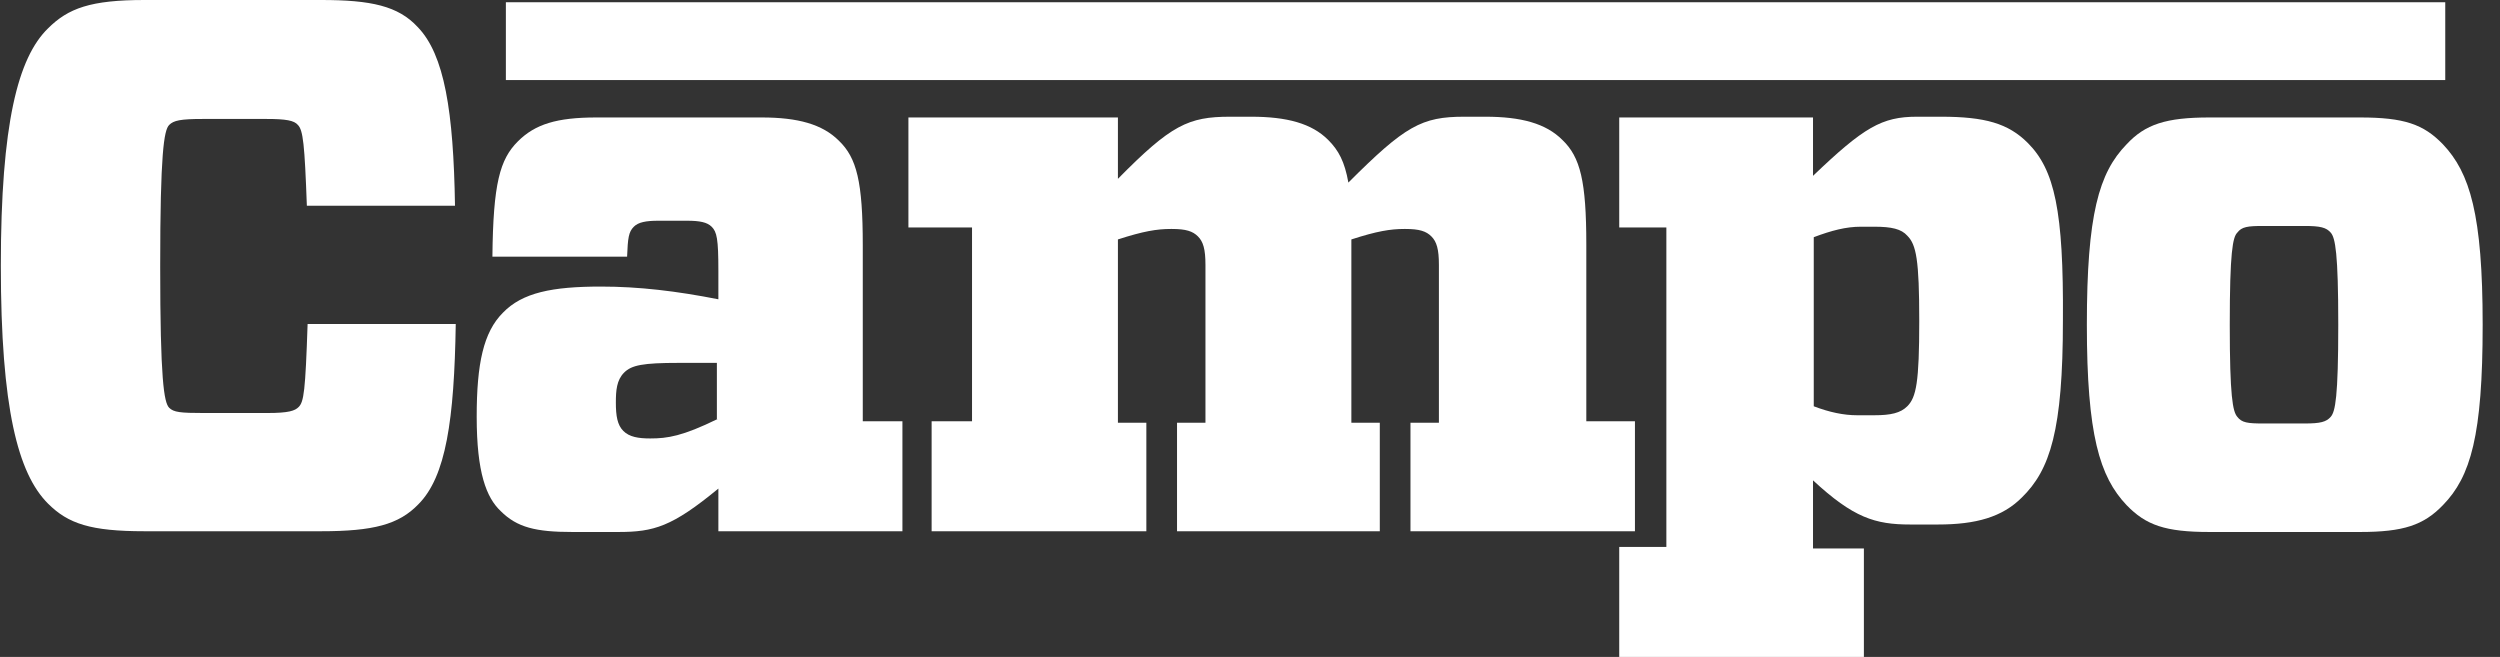 <svg xmlns="http://www.w3.org/2000/svg" width="137" height="36" viewBox="0 0 137 36" fill="none"><rect x="0" y="0" width="137" height="36" fill="#333333" stroke="none"/><path d="M9.271 22.346C8.984 22.059 8.779 20.788 8.779 14.597C8.779 8.405 8.984 7.134 9.271 6.847C9.517 6.601 9.886 6.519 11.116 6.519H14.601C15.668 6.519 16.119 6.601 16.324 6.847C16.611 7.134 16.693 7.913 16.816 11.276H24.934C24.852 6.109 24.36 2.993 22.884 1.476C21.818 0.328 20.342 0 17.595 0H7.918C4.966 0 3.736 0.451 2.629 1.558C0.989 3.157 0.046 6.765 0.046 14.556C0.046 22.387 0.989 25.954 2.629 27.595C3.736 28.702 4.966 29.112 7.918 29.112H17.595C20.465 29.112 21.859 28.743 22.925 27.636C24.442 26.119 24.893 23.002 24.975 17.754H16.857C16.734 21.444 16.652 22.018 16.365 22.305C16.16 22.51 15.832 22.633 14.643 22.633H11.157C9.886 22.633 9.517 22.592 9.271 22.346Z" fill="white"></path><path d="M127.727 22.838C127.481 23.125 127.153 23.207 126.292 23.207H124.037C123.175 23.207 122.847 23.166 122.601 22.838C122.355 22.551 122.191 21.731 122.191 17.795C122.191 13.818 122.355 12.998 122.601 12.752C122.847 12.424 123.175 12.383 124.037 12.383H126.292C127.153 12.383 127.481 12.465 127.727 12.752C127.973 13.039 128.137 13.859 128.137 17.795C128.137 21.772 127.973 22.551 127.727 22.838ZM133.877 7.913C132.811 6.806 131.745 6.437 129.326 6.437H121.084C118.706 6.437 117.558 6.806 116.533 7.913C115.016 9.472 114.36 11.768 114.36 17.795C114.36 23.822 115.057 26.119 116.533 27.677C117.599 28.784 118.665 29.153 121.084 29.153H129.326C131.704 29.153 132.811 28.784 133.877 27.677C135.394 26.119 136.05 23.863 136.05 17.795C136.05 11.768 135.353 9.472 133.877 7.913Z" fill="white"></path><path d="M39.326 22.961C37.399 23.904 36.579 24.027 35.636 24.027C34.98 24.027 34.488 23.945 34.16 23.617C33.831 23.289 33.749 22.797 33.749 22.059C33.749 21.403 33.791 20.829 34.201 20.419C34.611 20.009 35.226 19.886 37.194 19.886H39.285V22.961H39.326ZM47.28 23.084V13.449C47.28 9.964 46.952 8.651 45.968 7.708C45.066 6.806 43.713 6.437 41.745 6.437H32.684C30.51 6.437 29.321 6.806 28.378 7.749C27.394 8.733 27.025 10.046 26.984 14.064H34.365C34.406 13.039 34.447 12.711 34.734 12.424C34.98 12.178 35.39 12.096 36.087 12.096H37.645C38.342 12.096 38.752 12.178 38.998 12.424C39.285 12.711 39.367 13.08 39.367 14.843V16.401C37.071 15.95 35.021 15.704 32.929 15.704C30.264 15.704 28.624 16.032 27.558 17.139C26.492 18.205 26.123 19.927 26.123 22.838C26.123 25.913 26.656 27.267 27.435 28.005C28.337 28.907 29.362 29.153 31.371 29.153H33.873C35.841 29.153 36.825 28.866 39.367 26.774V29.112H49.453V23.084H47.28Z" fill="white"></path><path d="M89.677 23.084H86.93V13.408C86.93 9.923 86.602 8.61 85.617 7.667C84.715 6.765 83.362 6.396 81.394 6.396H80.246C77.909 6.396 77.007 6.888 73.891 10.005C73.686 8.856 73.358 8.241 72.784 7.667C71.882 6.765 70.529 6.396 68.561 6.396H67.412C65.116 6.396 64.173 6.847 61.262 9.8V6.437H49.781V12.465H53.267V23.084H51.053V29.112H62.82V23.166H61.262V13.121C62.656 12.67 63.394 12.547 64.173 12.547H64.214C64.993 12.547 65.362 12.67 65.649 12.957C65.936 13.244 66.059 13.654 66.059 14.515V23.166H64.501V29.112H75.613V23.166H74.055V13.408V13.121C75.449 12.67 76.187 12.547 76.966 12.547H77.007C77.786 12.547 78.155 12.67 78.442 12.957C78.729 13.244 78.852 13.654 78.852 14.515V23.166H77.294V29.112H89.595V23.084H89.677Z" fill="white"></path><path d="M104.519 22.264C104.15 22.633 103.617 22.756 102.715 22.756H101.772C101.034 22.756 100.255 22.592 99.394 22.264V12.998C100.378 12.629 101.157 12.424 101.977 12.424H102.715C103.658 12.424 104.191 12.547 104.519 12.916C105.011 13.408 105.175 14.228 105.175 17.59C105.175 20.952 105.011 21.772 104.519 22.264ZM111.121 7.831C110.055 6.765 108.784 6.396 106.365 6.396H105.052C103.125 6.396 102.141 6.97 99.353 9.636V6.437H88.734V12.465H91.317V29.973H88.734V36H102.141V30.055H99.353V26.323C101.567 28.374 102.756 28.743 104.683 28.743H106.201C108.292 28.743 109.727 28.333 110.793 27.267C112.351 25.749 113.048 23.576 113.048 17.549C113.089 11.563 112.597 9.308 111.121 7.831Z" fill="white"></path><path d="M134 0.123H27.722V4.387H134V0.123Z" fill="white"></path></svg>